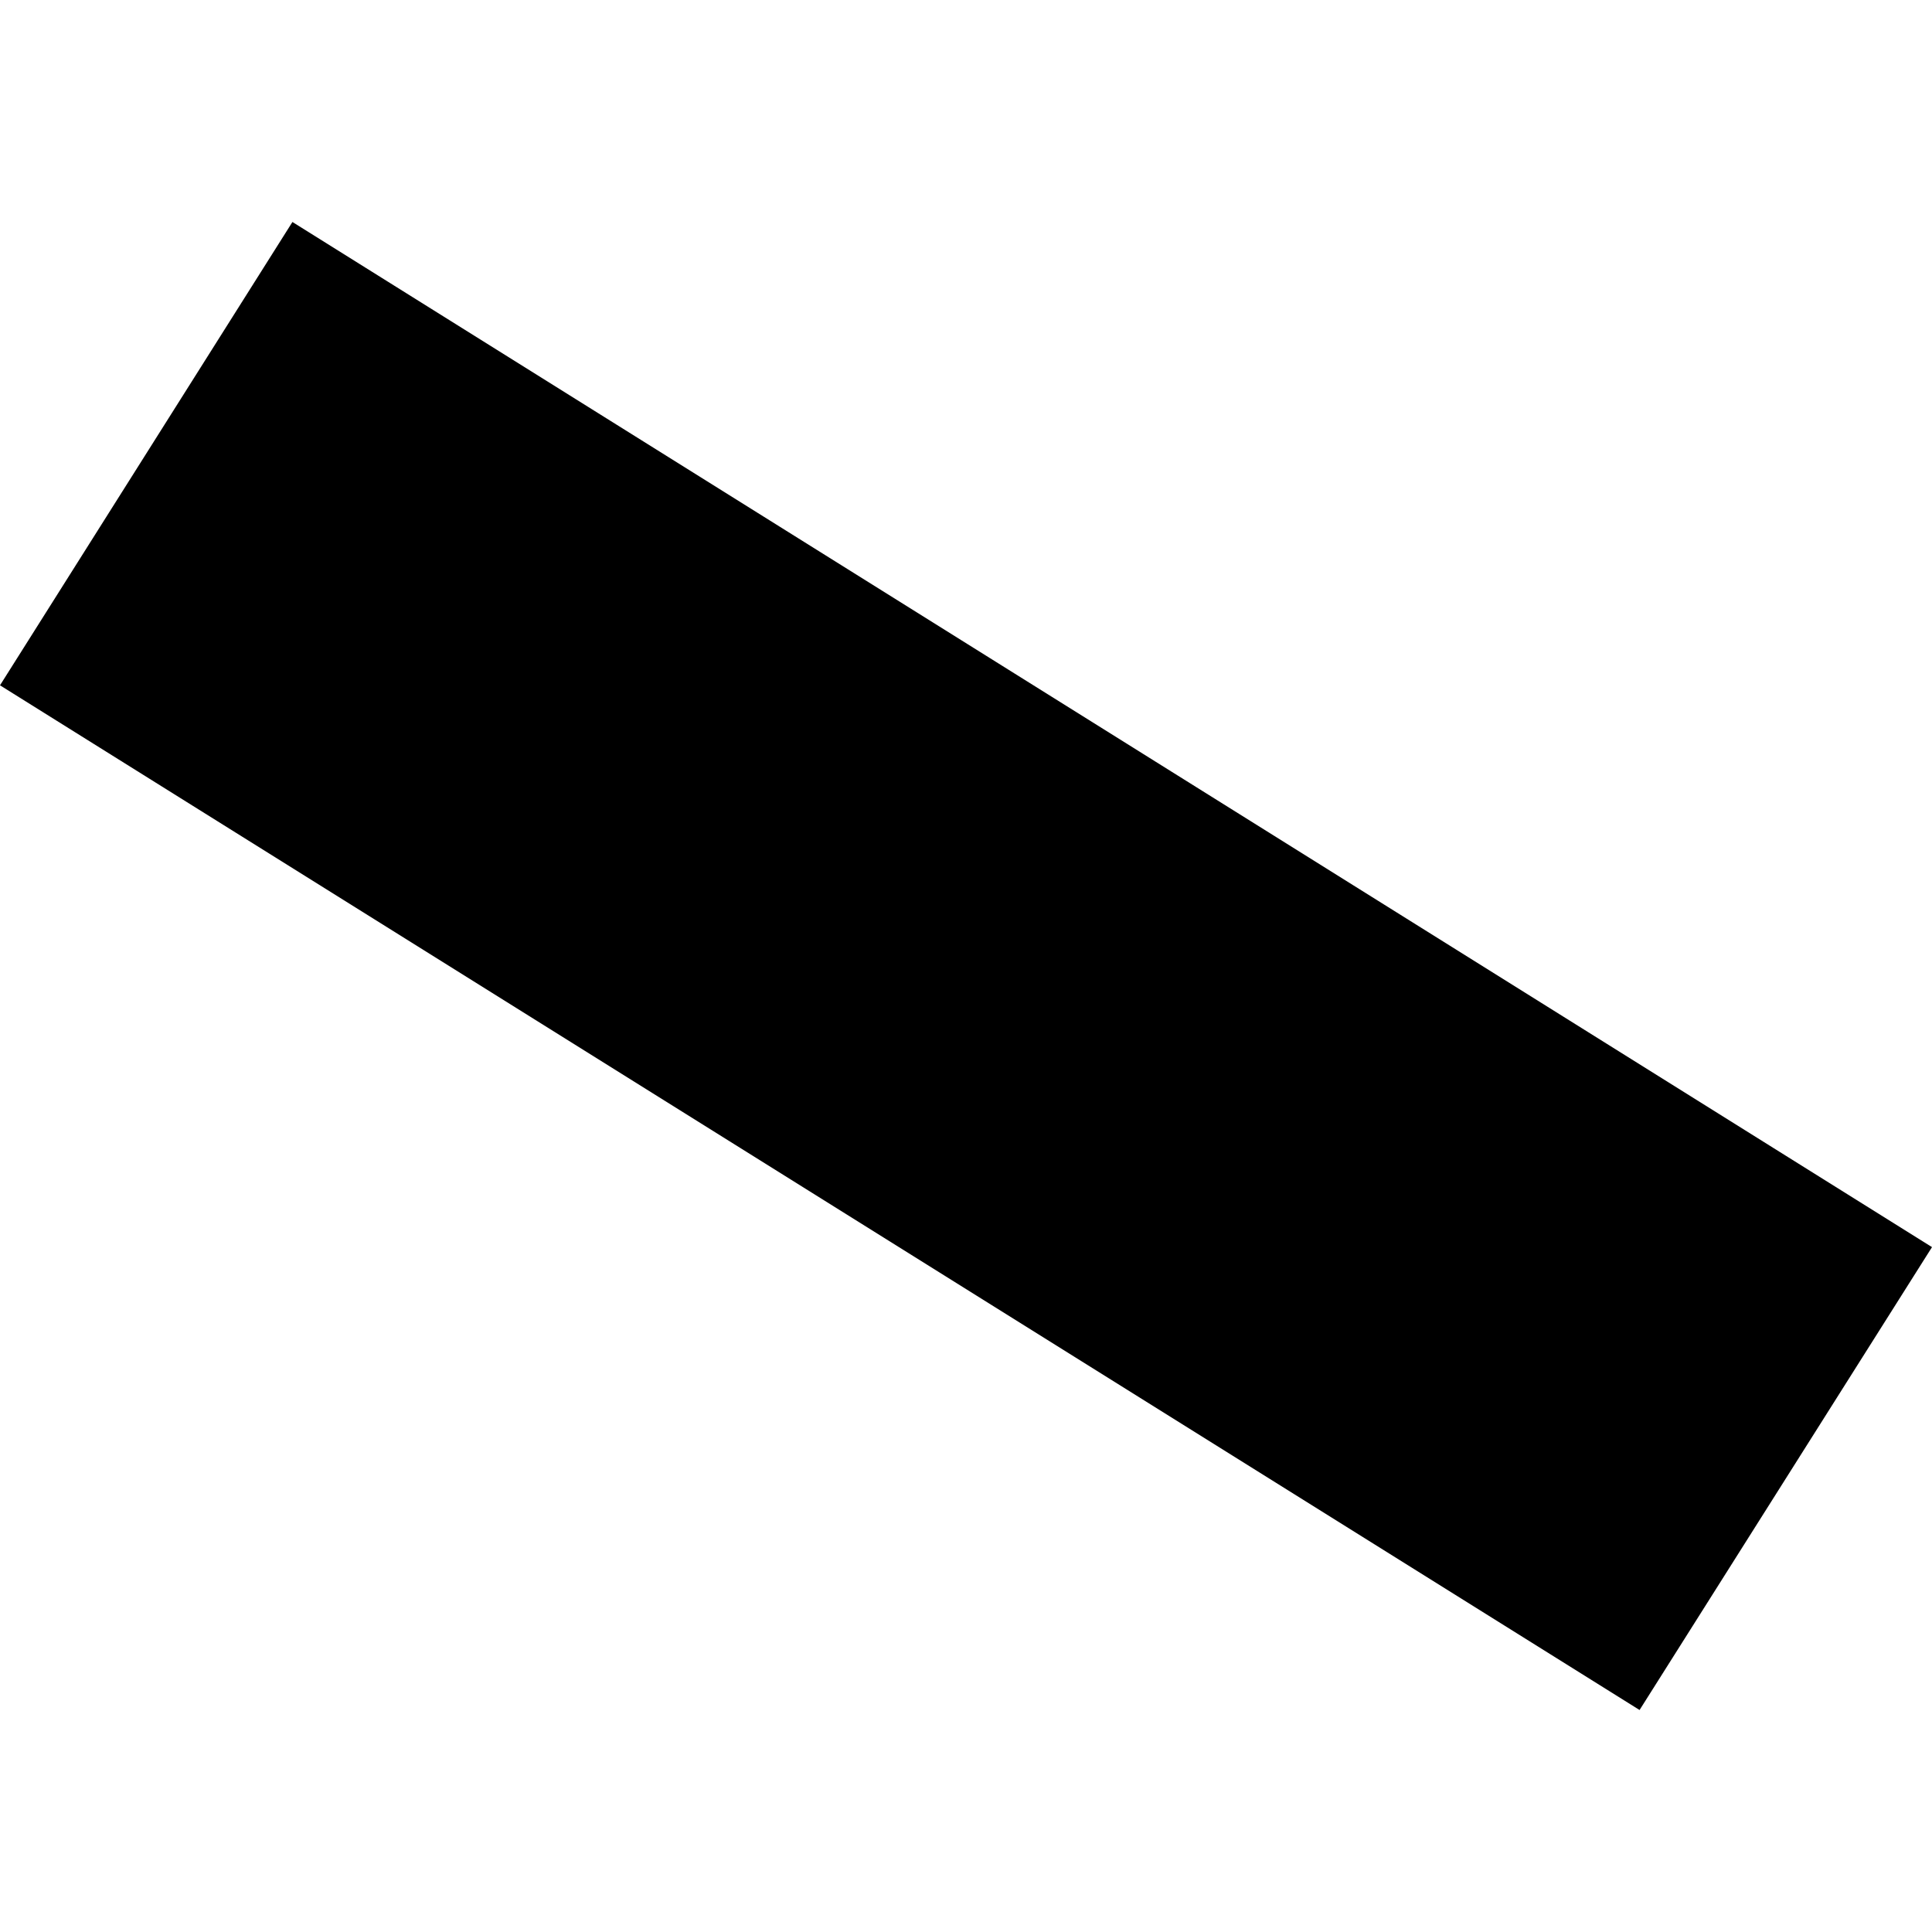<?xml version="1.0" encoding="utf-8" standalone="no"?>
<!DOCTYPE svg PUBLIC "-//W3C//DTD SVG 1.1//EN"
  "http://www.w3.org/Graphics/SVG/1.1/DTD/svg11.dtd">
<!-- Created with matplotlib (https://matplotlib.org/) -->
<svg height="288pt" version="1.1" viewBox="0 0 288 288" width="288pt" xmlns="http://www.w3.org/2000/svg" xmlns:xlink="http://www.w3.org/1999/xlink">
 <defs>
  <style type="text/css">
*{stroke-linecap:butt;stroke-linejoin:round;}
  </style>
 </defs>
 <g id="figure_1">
  <g id="patch_1">
   <path d="M 0 288 
L 288 288 
L 288 0 
L 0 0 
z
" style="fill:none;opacity:0;"/>
  </g>
  <g id="axes_1">
   <g id="PatchCollection_1">
    <path clip-path="url(#pbb596315af)" d="M 288 185.907 
L 244.407 254.908 
L 0 102.157 
L 43.592 33.092 
L 288 185.907 
"/>
   </g>
  </g>
 </g>
 <defs>
  <clipPath id="pbb596315af">
   <rect height="221.816" width="288" x="0" y="33.092"/>
  </clipPath>
 </defs>
</svg>
